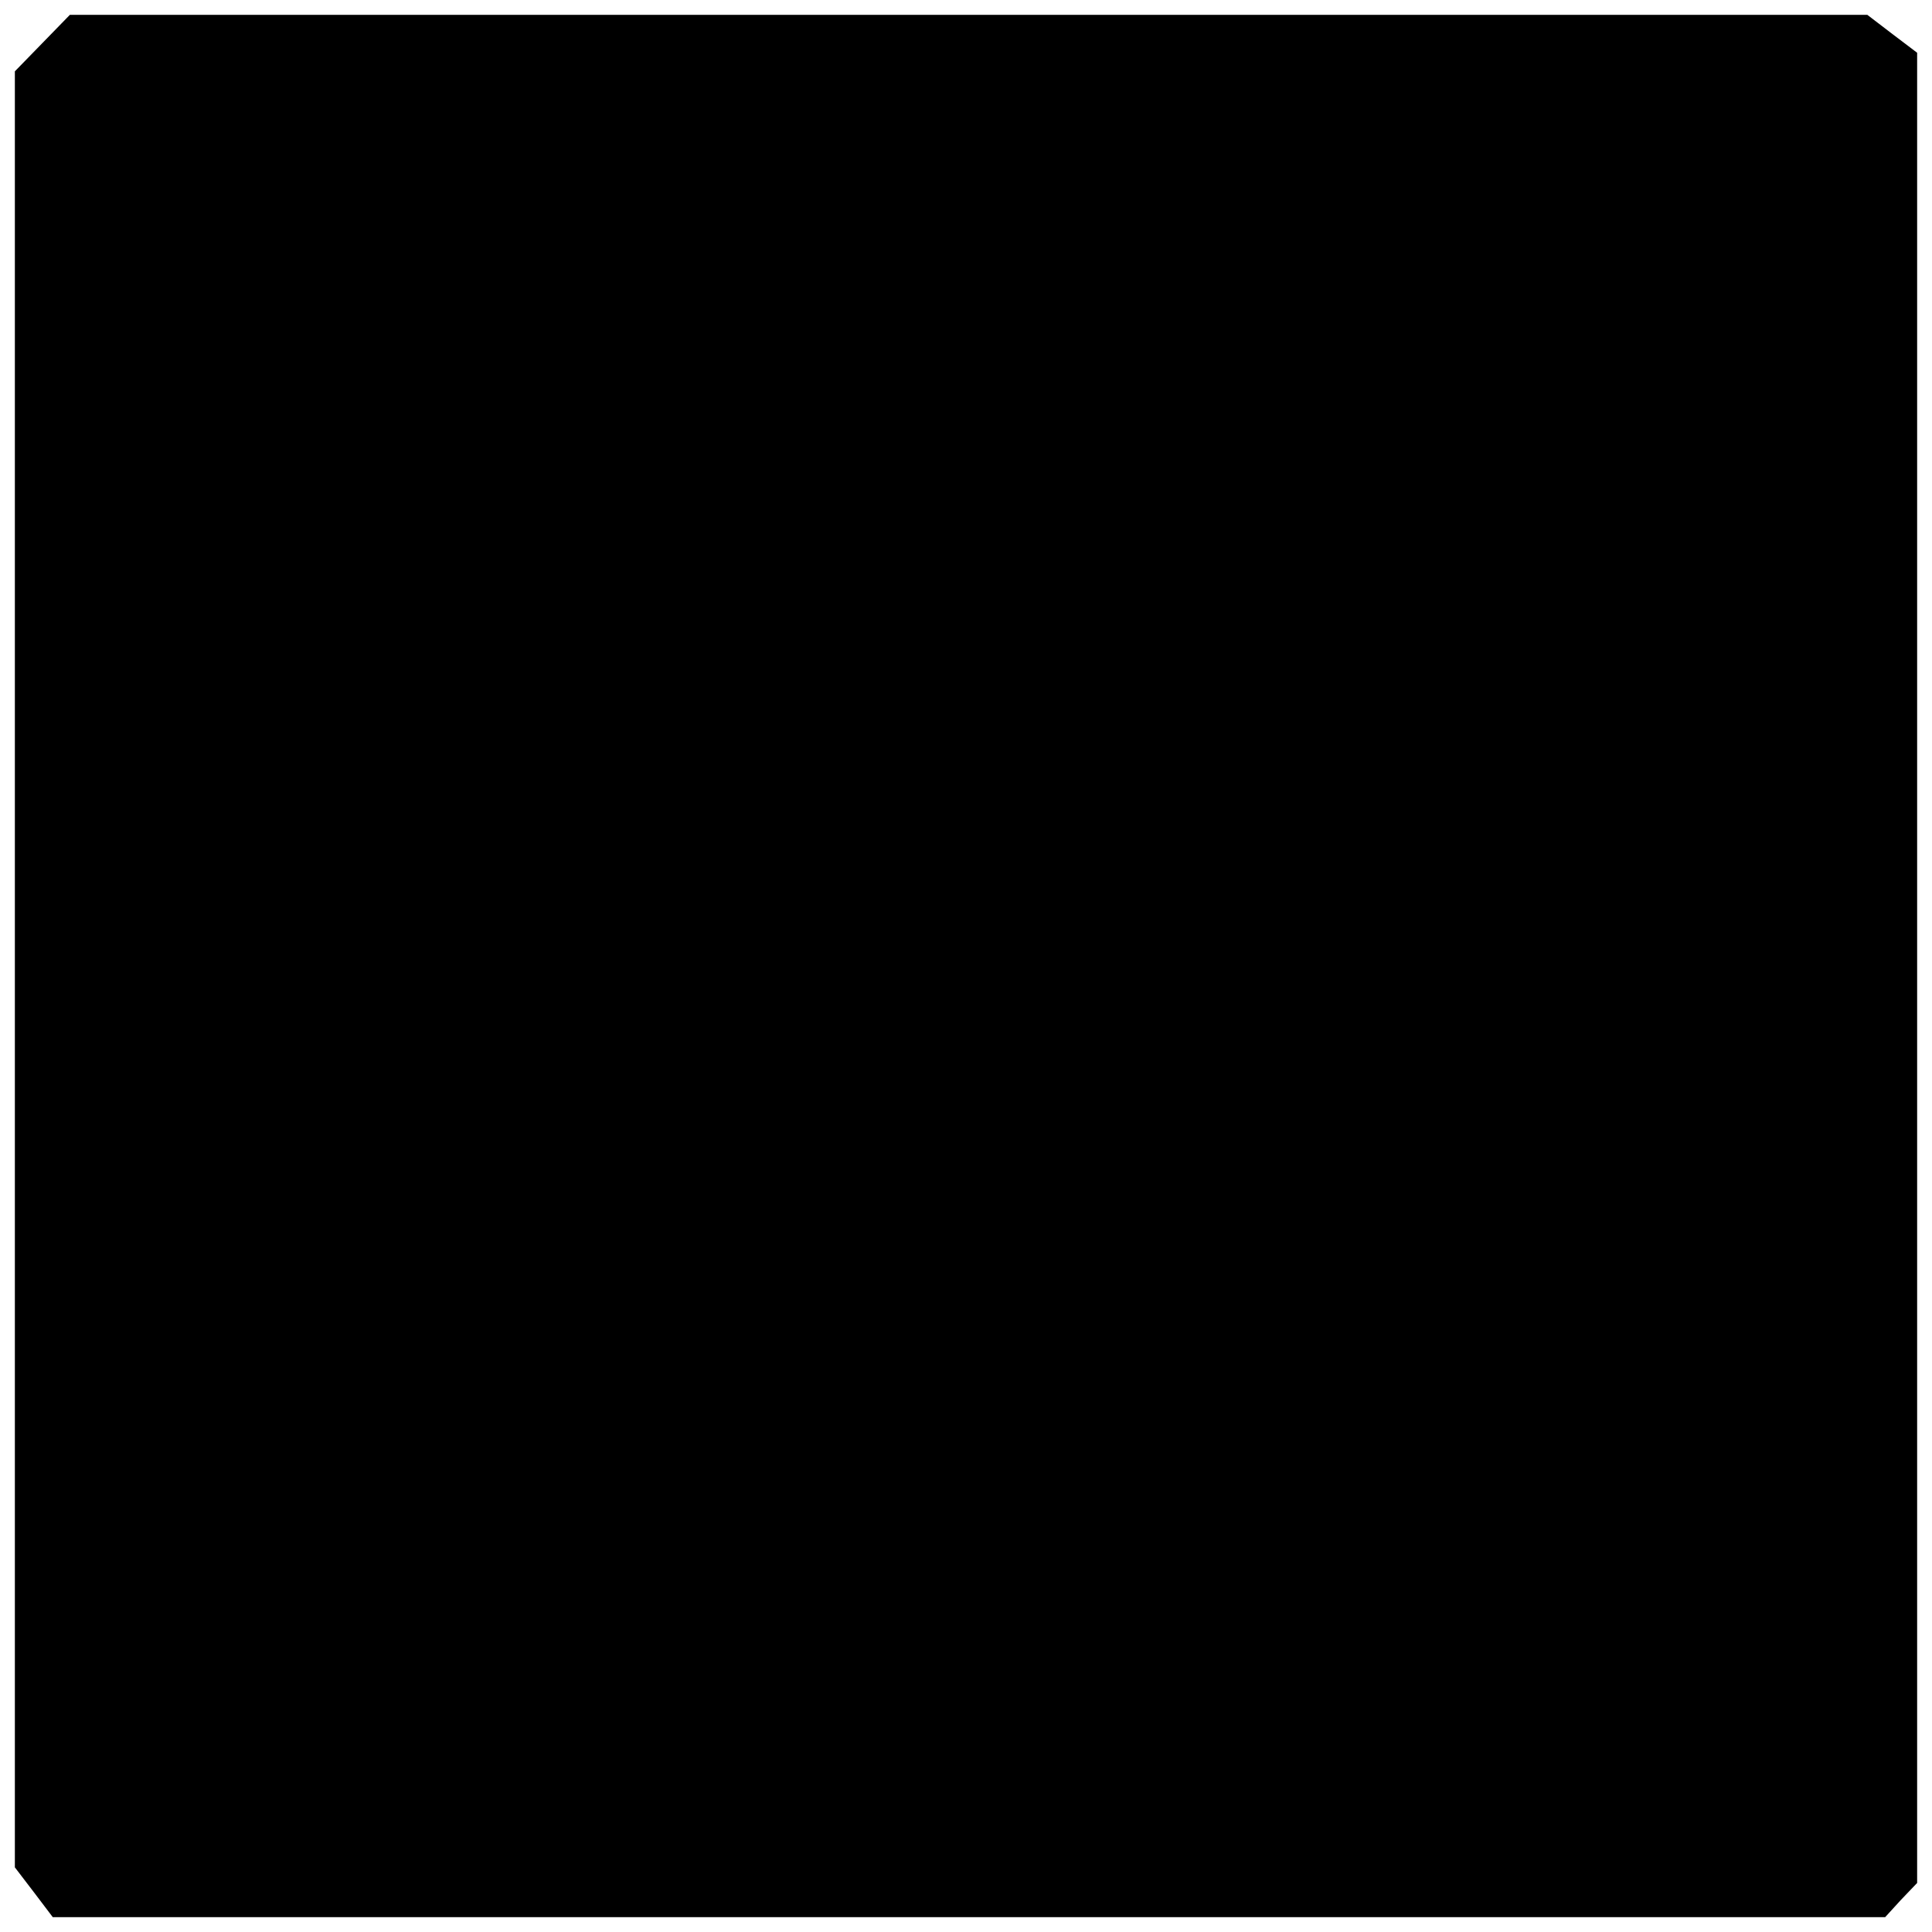 <?xml version="1.0" standalone="no"?>
<!DOCTYPE svg PUBLIC "-//W3C//DTD SVG 20010904//EN"
 "http://www.w3.org/TR/2001/REC-SVG-20010904/DTD/svg10.dtd">
<svg version="1.0" xmlns="http://www.w3.org/2000/svg"
 width="260pt" height="260pt" viewBox="0 0 260 260"
 preserveAspectRatio="xMidYMid meet">
<g transform="translate(0,260) scale(0.1,-0.1)"
fill="#000000" stroke="none">
<path d="M57 2542 l-37 -38 0 -1208 0 -1209 26 -34 25 -33 1233 0 1233 0 21
23 22 23 0 1232 0 1231 -33 25 -34 26 -1209 0 -1210 0 -37 -38z"/>
</g>
</svg>
